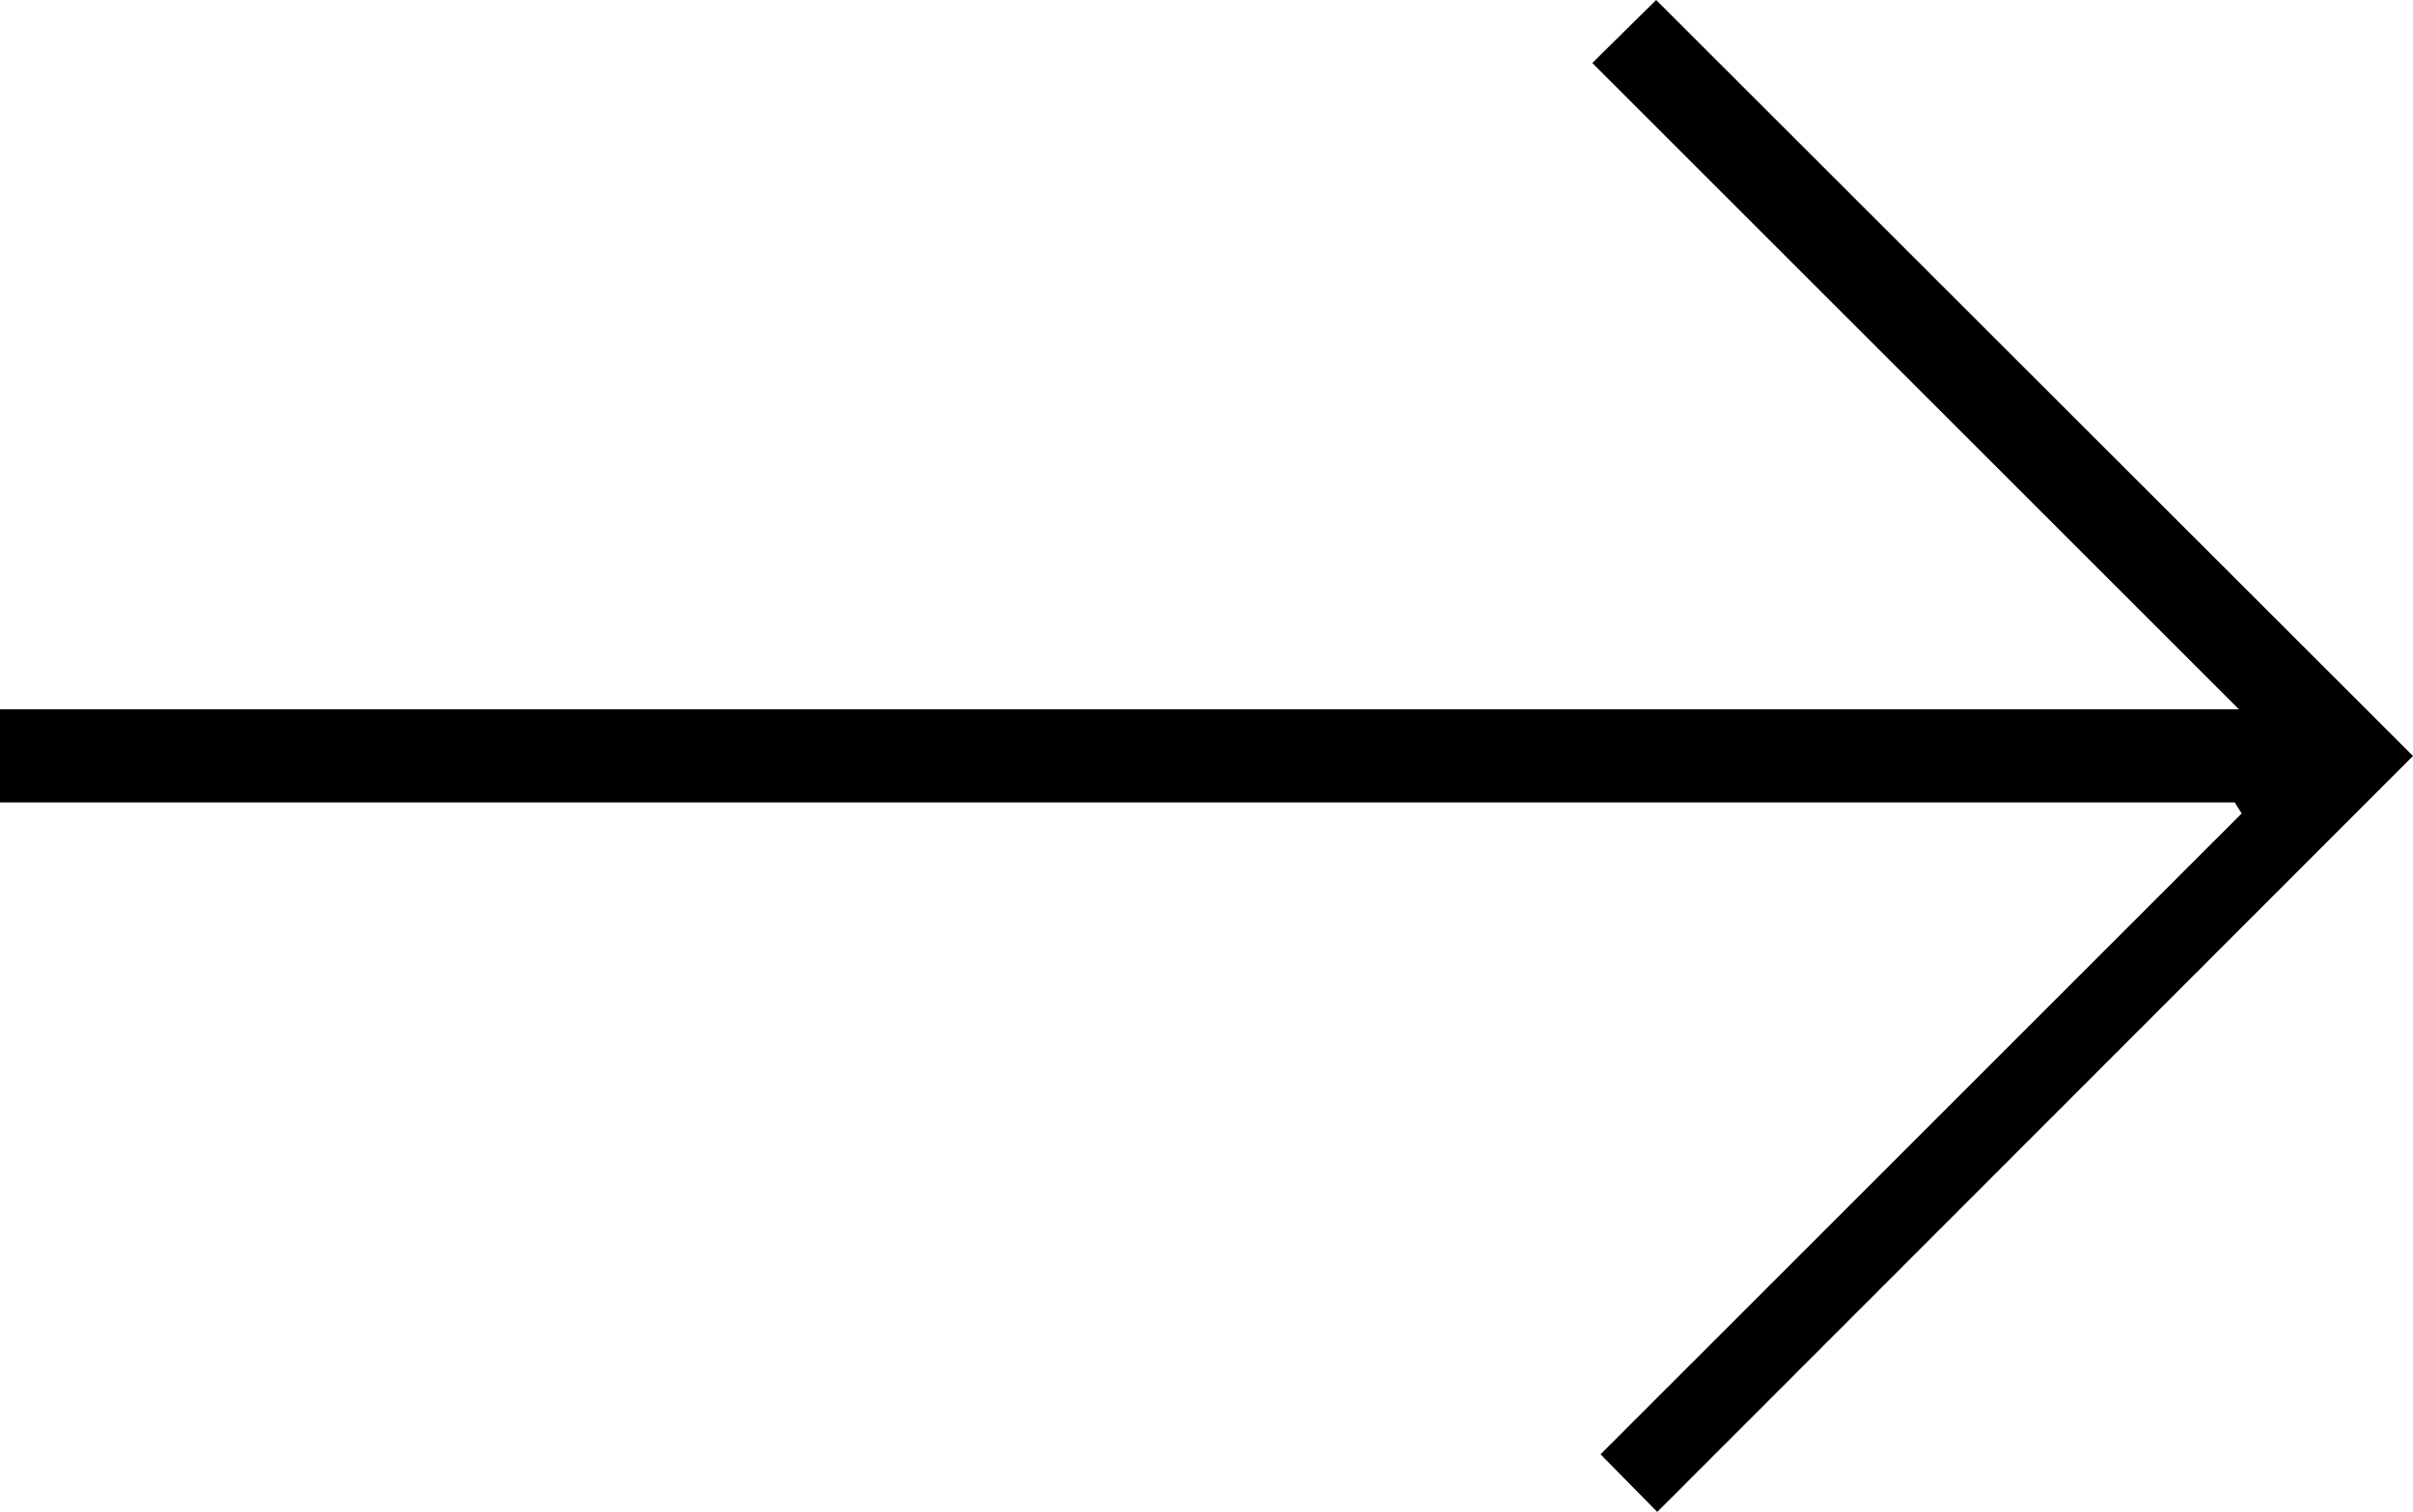<svg xmlns="http://www.w3.org/2000/svg" viewBox="0 0 306.33 191.98"><g id="Livello_2" data-name="Livello 2"><g id="Livello_1-2" data-name="Livello 1"><path d="M283.7,101.9H0V90.08H284.24L202.14,8l8.11-8,96.08,96L210.39,192l-7.2-7.32,81.39-81.38Z"></path></g></g></svg>